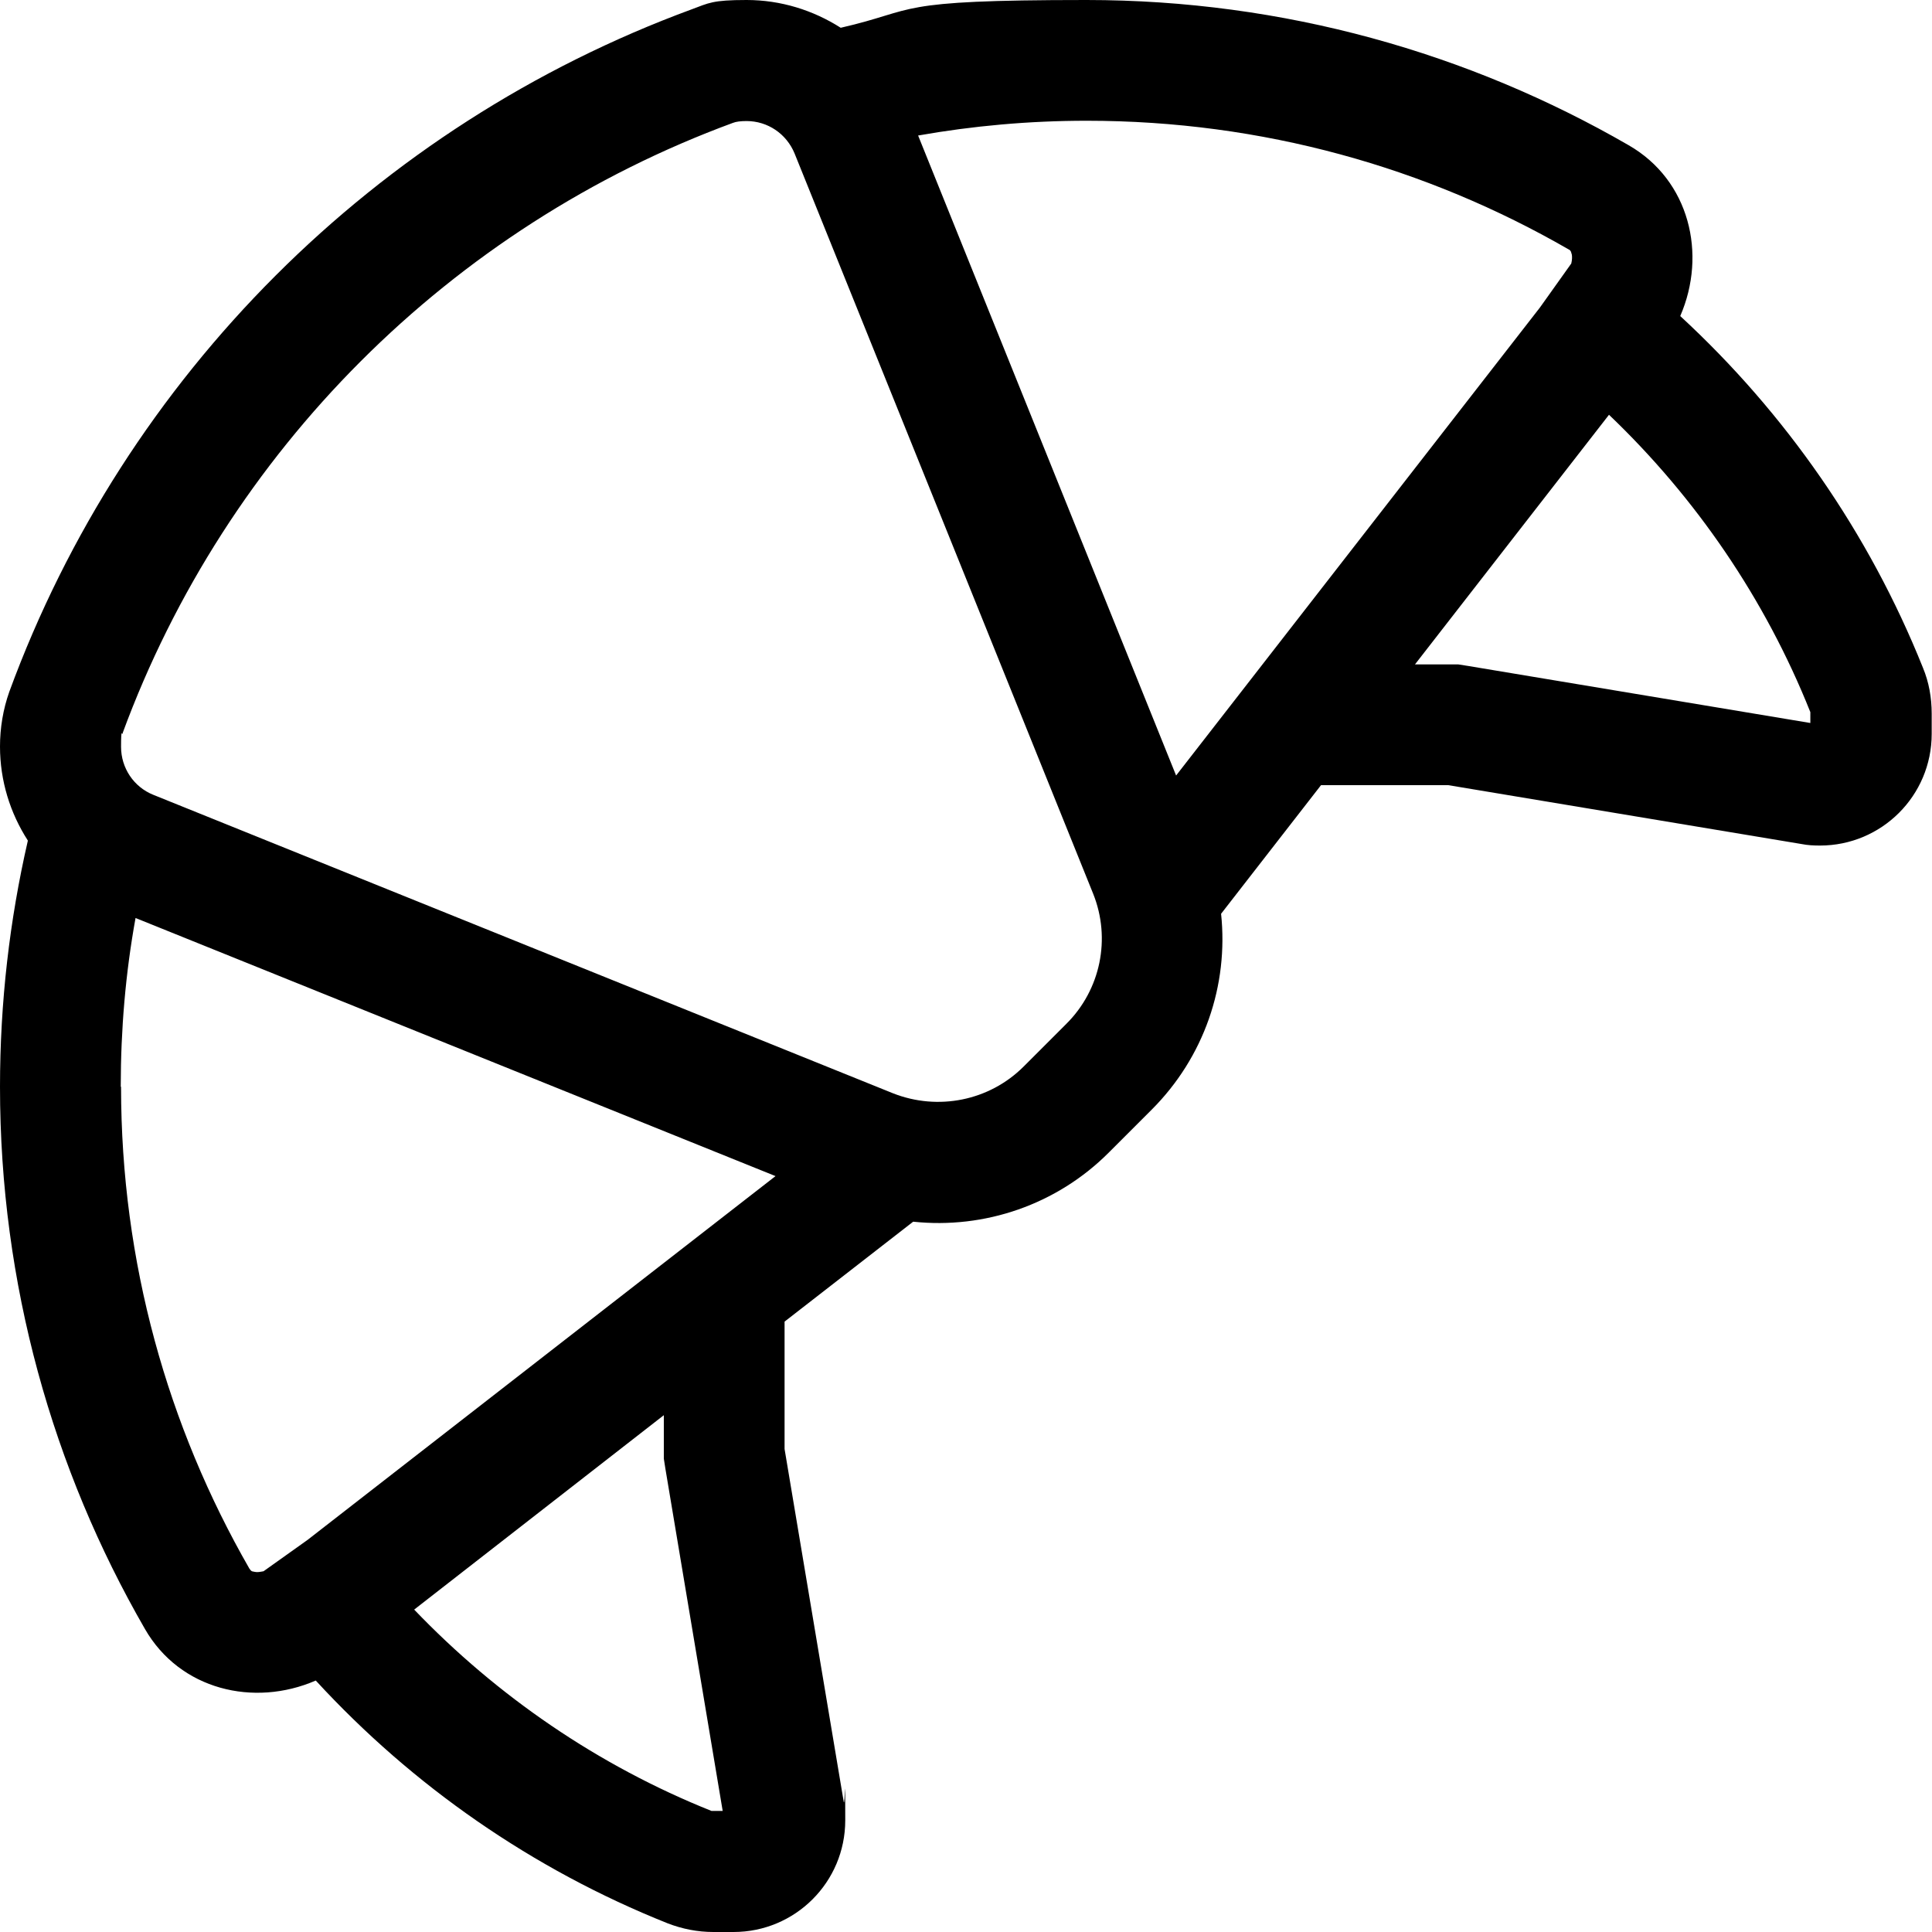 <?xml version="1.0" encoding="UTF-8"?>
<svg id="Ebene_1" xmlns="http://www.w3.org/2000/svg" version="1.1" viewBox="0 0 640 640">
  <!-- Generator: Adobe Illustrator 29.2.1, SVG Export Plug-In . SVG Version: 2.1.0 Build 116)  -->
  <path d="M40,360c0-19.1,1.6-37.7,4.9-55.9l212,85.5-155,120.5-14.6,10.4c-1.1.2-2.1.4-2.9.2-.7-.1-1.1-.2-1.2-.4h0c-.1,0-.2-.2-.6-.7-27-47-42.5-101.4-42.5-159.6ZM9.2,278.6c-6,26.1-9.2,53.4-9.2,81.4,0,65.4,17.5,126.7,48,179.6,11.6,20.2,36.1,26,56.6,17.1,32.1,34.9,71.7,62.5,116.5,80.4,4.9,1.9,10,2.9,15.2,2.9h6.7c20.4,0,37-16.5,37-37s-.1-4.1-.5-6.1l-19.6-116.9v-42.2l42.6-33.1c23.6,2.5,47.6-5.6,64.9-23l14.1-14.1c17.4-17.4,25.5-41.2,23-64.9l33.1-42.6h42.2l117,19.5c2,.4,4,.5,6.1.5,20.4,0,37-16.5,37-37v-6.7c0-5.2-.9-10.4-2.9-15.2-17.9-44.7-45.6-84.4-80.4-116.5,8.9-20.5,3.1-45-17.1-56.6C486.7,17.6,425.3,0,359.9,0s-55.2,3.2-81.4,9.2C269.4,3.4,258.7,0,247.3,0s-12.5,1-18.2,3.1C124.5,41.6,41.5,124.5,3.1,229.1c-2.1,5.9-3.1,12.1-3.1,18.2,0,11.4,3.4,22.1,9.2,31.1h0ZM304.1,44.9c18.1-3.2,36.7-4.9,55.9-4.9,58.2,0,112.6,15.5,159.6,42.6.5.2.6.5.7.6h0c.1.1.2.5.4,1.2.1.7.1,1.7-.2,2.9l-10.4,14.6-120.5,155-85.5-212.1h0ZM235.7,599.9c-37.5-15-71-38-98.5-66.7l82.7-64.4v14.4l.5,3.2,19,113.5h-3.7ZM468.8,220l64.2-82.6c28.7,27.4,51.7,60.9,66.7,98.5v3.6l-113.4-18.9-3.2-.5h-14.4ZM40.6,242.9c34.4-93.5,108.7-167.8,202.2-202.2,1-.4,2.5-.6,4.5-.6,7,0,13.2,4.2,15.9,10.7l98.9,245.2c6,14.9,2.5,31.9-8.9,43.2l-14.1,14.1c-11.4,11.4-28.4,14.7-43.2,8.9l-245.1-98.9c-6.5-2.6-10.7-8.9-10.7-15.9s.4-3.5.6-4.5h0Z"/>
</svg>